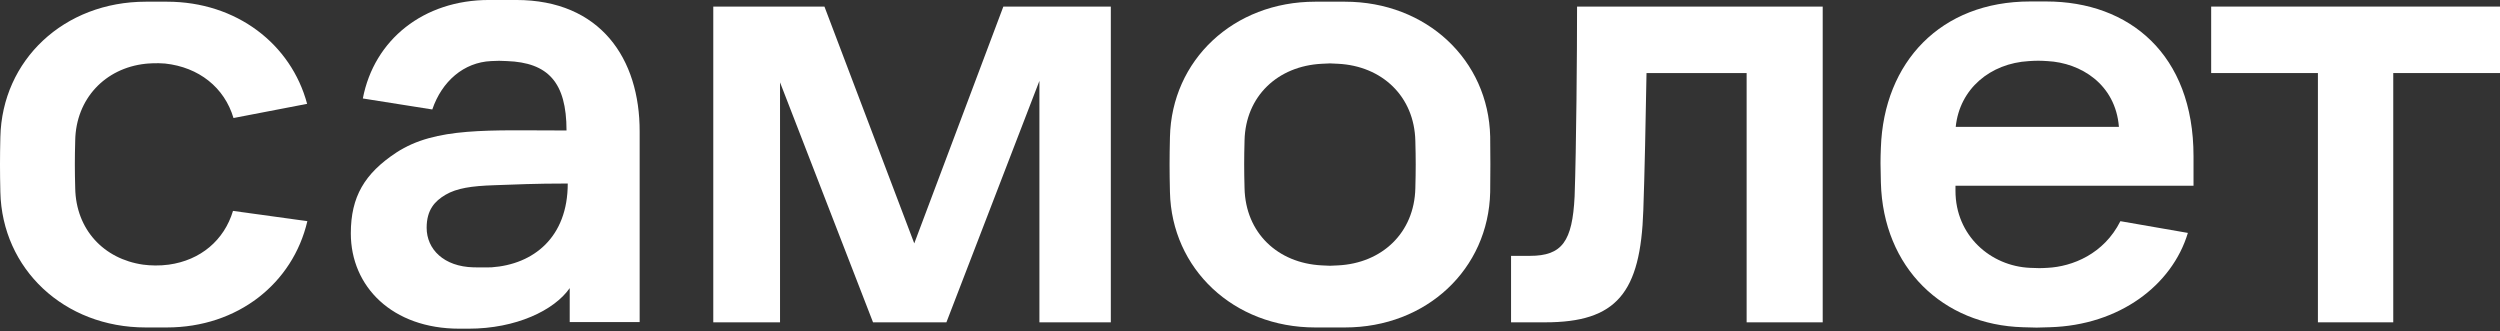 <?xml version="1.0" encoding="UTF-8"?> <svg xmlns="http://www.w3.org/2000/svg" width="302" height="40" viewBox="0 0 302 40" fill="none"><rect x="0" y="0" width="302" height="40" fill="#333333" stroke="none"/><g clip-path="url(#clip0_3744_10543)"><path d="M86.135 0.795H99.593L110.443 29.401L121.204 0.795H134.187V38.937H125.561V9.769L114.326 38.937H105.462L94.228 9.947V38.937H86.164V0.795H86.135Z" fill="white"></path><path d="M190.509 0.795H220.183V38.937H210.993V8.825H198.899C198.81 14.198 198.661 21.342 198.513 25.386C198.187 35.394 195.282 38.937 186.656 38.937H182.535V30.907H184.818C188.701 30.907 189.946 29.165 190.213 23.733C190.42 17.888 190.509 6.315 190.509 0.795Z" fill="white"></path><path d="M267.109 0.795H302V8.825H289.105V38.937H280.004V8.825H267.109V0.795Z" fill="white"></path><path d="M62.359 -0.002H59.068C51.183 -0.002 45.195 4.781 43.831 11.895L52.221 13.224C53.377 9.829 56.015 7.526 59.335 7.378C60.402 7.319 60.165 7.349 61.233 7.378C66.183 7.556 68.436 9.917 68.436 15.762C59.039 15.762 52.636 15.32 47.892 18.419C44.039 20.958 42.379 23.763 42.379 28.191C42.379 34.627 47.389 39.705 55.481 39.705C56.756 39.705 56.223 39.705 56.608 39.705C62.329 39.705 66.954 37.49 68.821 34.804V38.907H77.27V15.91C77.299 7.083 72.527 -0.002 62.359 -0.002ZM57.201 32.295C53.614 32.206 51.539 30.11 51.539 27.512C51.539 25.357 52.517 24.294 53.821 23.527C55.185 22.73 56.964 22.464 59.691 22.375C62.329 22.287 64.493 22.169 68.584 22.169C68.584 28.663 64.464 31.94 59.365 32.295C58.564 32.324 58.061 32.295 57.201 32.295Z" fill="white"></path><path d="M264.977 22.437V18.865C264.977 6.554 257.21 0.178 247.19 0.178H245.234C234.444 0.178 227.566 7.499 227.21 17.832C227.151 19.337 227.151 19.987 227.21 22.053C227.477 32.356 234.71 39.264 244.374 39.53C246.153 39.589 245.916 39.589 247.606 39.53C256.025 39.294 262.398 34.452 264.295 28.135L256.143 26.718C254.157 30.673 250.362 32.209 247.309 32.356C246.361 32.415 246.212 32.386 245.234 32.356C240.461 32.15 236.222 28.459 236.222 23.057V22.437H264.977ZM245.086 7.381C246.034 7.322 246.39 7.322 247.339 7.381C251.341 7.588 255.55 10.156 255.965 15.322H236.252C236.726 10.717 240.432 7.647 245.086 7.381Z" fill="white"></path><path d="M180.015 16.501C179.807 7.261 172.337 0.205 162.466 0.205H158.879C149.007 0.205 141.537 7.261 141.33 16.56C141.27 19.128 141.27 20.634 141.33 23.202C141.537 32.472 149.007 39.557 158.879 39.557H162.466C172.337 39.557 179.807 32.502 180.015 23.202C180.045 20.634 180.045 19.069 180.015 16.501ZM170.974 22.73C170.855 28.132 166.942 31.793 161.636 32.059C160.628 32.118 160.687 32.118 159.679 32.059C154.343 31.793 150.46 28.132 150.341 22.73C150.282 20.486 150.282 19.217 150.341 16.973C150.46 11.63 154.343 7.969 159.679 7.704C160.687 7.644 160.628 7.644 161.636 7.704C166.942 7.969 170.855 11.63 170.974 17.032C171.033 19.246 171.033 20.486 170.974 22.73Z" fill="white"></path><path d="M28.147 25.476C27.08 29.018 24.234 31.439 20.38 31.97C19.283 32.118 18.187 32.088 17.297 31.97C12.525 31.291 9.175 27.719 9.086 22.73C9.027 20.486 9.027 19.217 9.086 16.973C9.175 11.925 12.702 8.235 17.564 7.704C17.831 7.674 18.898 7.585 19.936 7.674C24.026 8.117 27.11 10.567 28.206 14.257L37.1 12.545C35.173 5.342 28.592 0.205 20.173 0.205H17.623C7.722 0.205 0.252 7.261 0.044 16.56C-0.015 19.128 -0.015 20.634 0.044 23.202C0.252 32.472 7.722 39.557 17.594 39.557H20.143C28.74 39.557 35.38 34.214 37.129 26.715L28.147 25.476Z" fill="white"></path></g><defs><clipPath id="clip0_3744_10543"><rect width="302" height="40" fill="white"></rect></clipPath></defs></svg> 